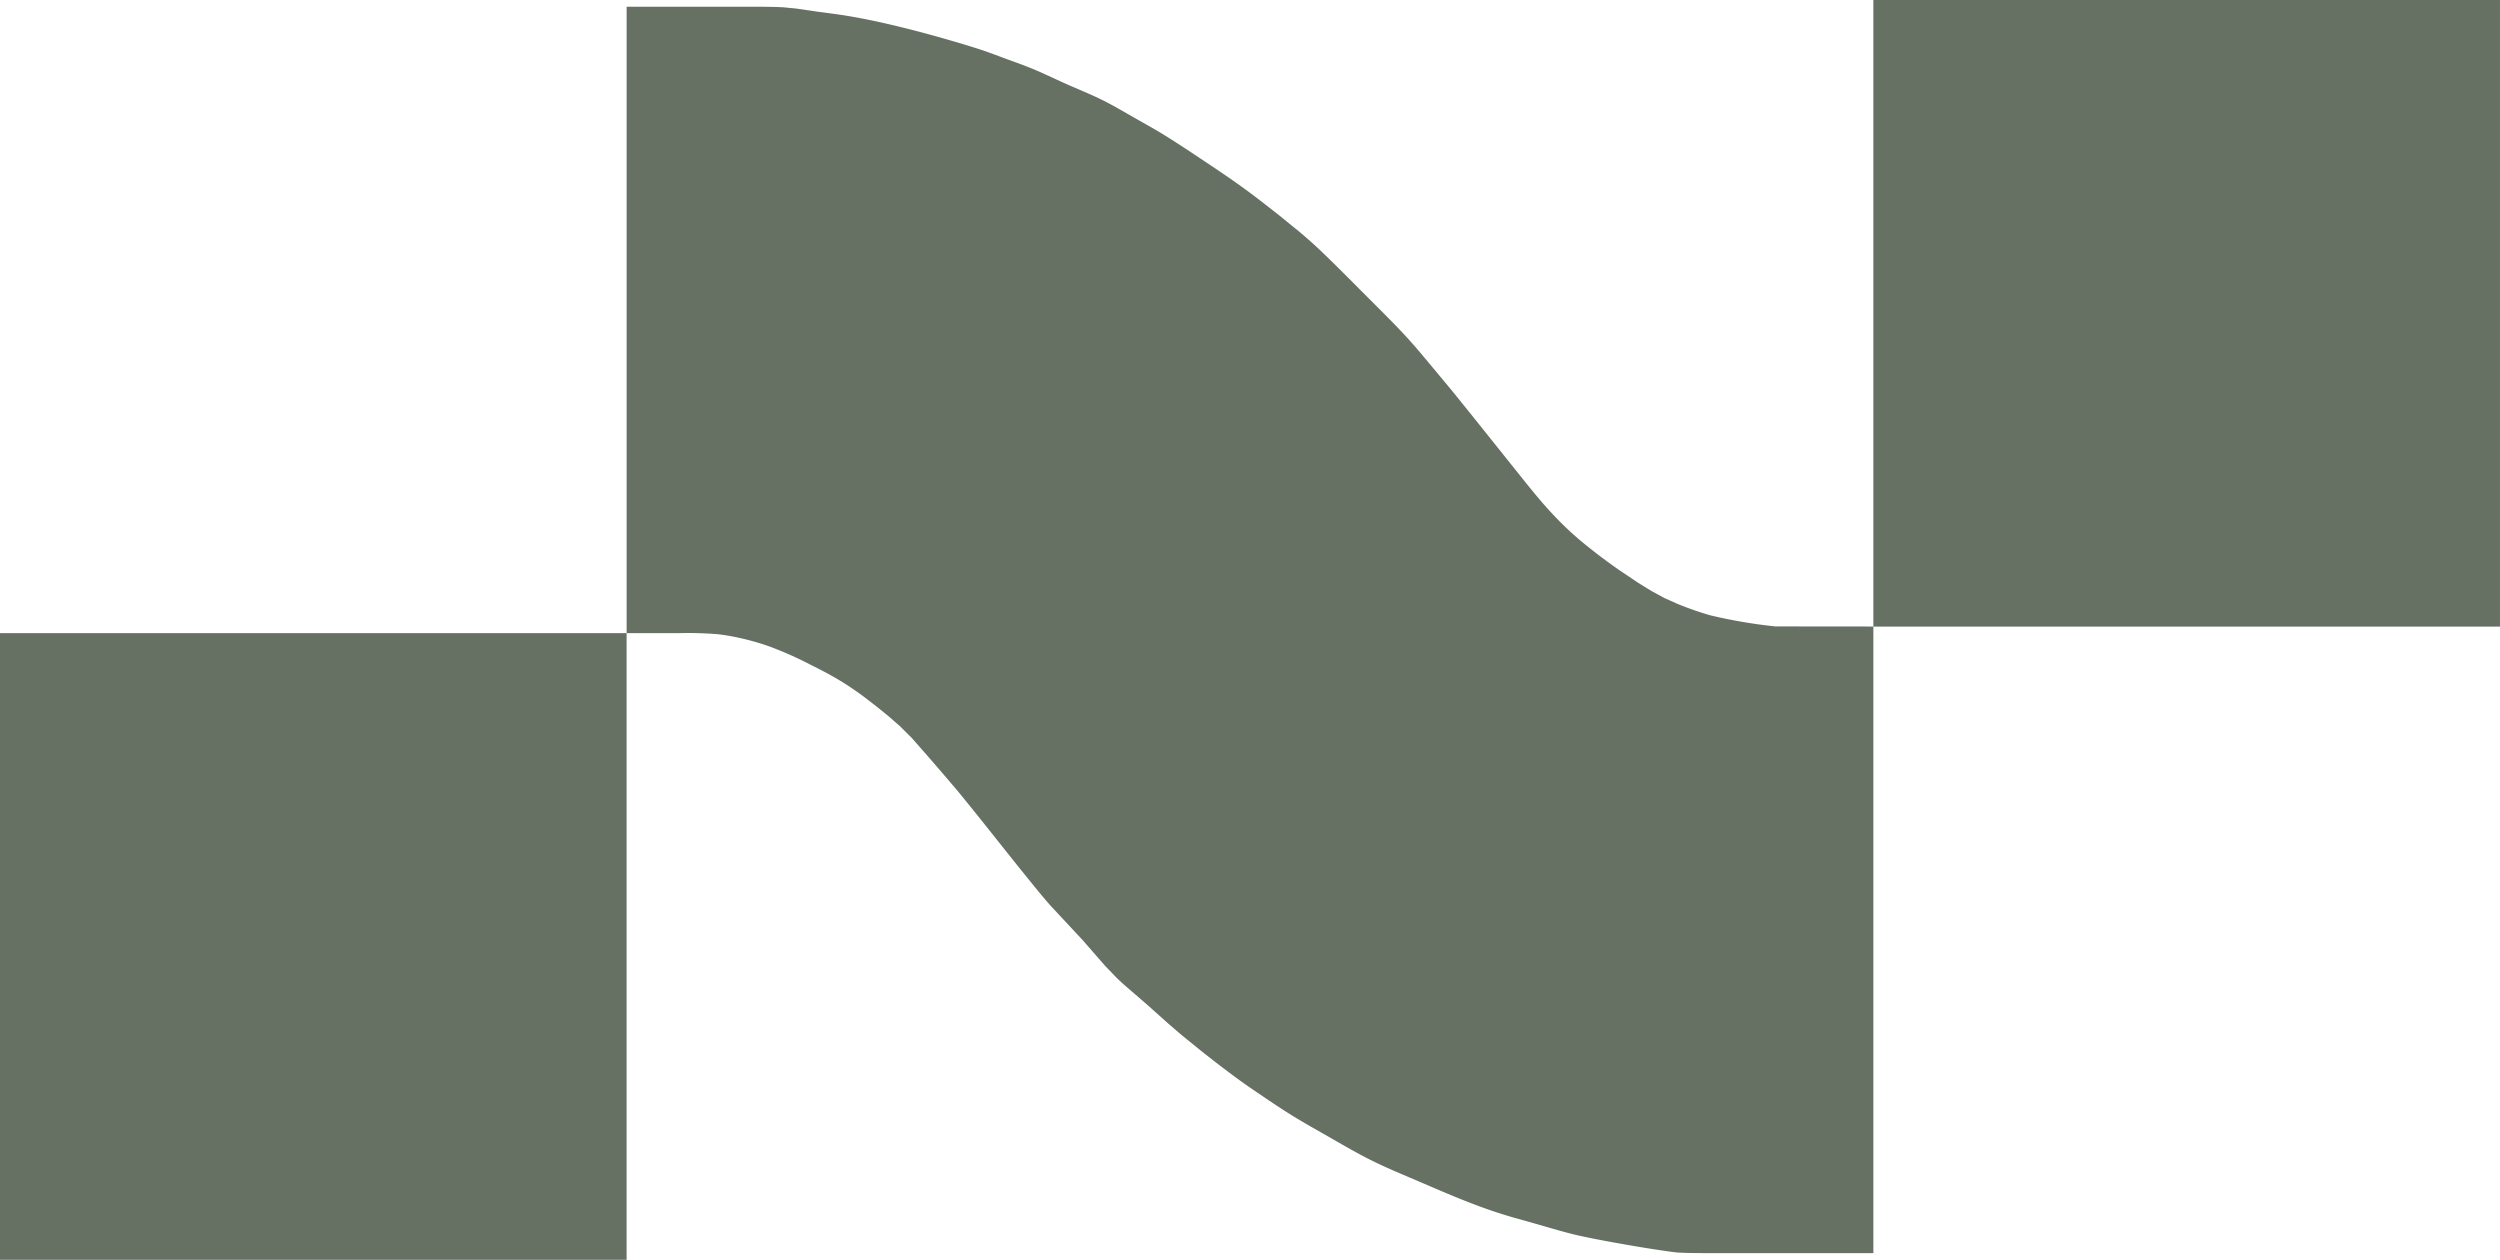<svg xmlns="http://www.w3.org/2000/svg" width="228.212" height="115" viewBox="0 0 228.212 115"><g id="icon_mobile" transform="translate(-753 -444)"><path id="Path_1" data-name="Path 1" d="M605,375v57.2h4.767a33.893,33.893,0,0,1,3.575.1,20.884,20.884,0,0,1,2.98.587c.6.155,1.2.345,1.787.555a32.959,32.959,0,0,1,3.575,1.59c1.01.5,2.018,1.021,2.979,1.614.614.378,1.2.787,1.787,1.205l1.191.909,1.183.954,1.148,1,1.074,1.073,1.523,1.736,1.03,1.189,1.528,1.787c2.268,2.751,4.449,5.574,6.7,8.342.654.806,1.306,1.615,2.005,2.383l2.777,2.979,2.059,2.36,1.074,1.114c.556.54,1.151,1.038,1.737,1.546l1.189,1.031,1.787,1.6,1.192,1.024,1.787,1.45c1.175.932,2.361,1.846,3.575,2.727.781.567,1.584,1.1,2.384,1.643s1.578,1.054,2.383,1.553c.977.607,1.981,1.166,2.979,1.736,1.381.789,2.748,1.6,4.171,2.312,1.557.778,3.171,1.427,4.767,2.116,1.966.847,3.936,1.692,5.959,2.4.787.275,1.583.524,2.383.757l1.788.5c1.19.34,2.374.7,3.575,1,1.965.491,7.544,1.456,9.534,1.672.795.041,1.588.049,2.383.052h15.493v-57.2l-8.938-.009a46.127,46.127,0,0,1-5.959-1.017,29.514,29.514,0,0,1-2.979-1.039L699.741,429l-1.192-.648-1.192-.735-1.788-1.2c-1.23-.861-2.424-1.764-3.574-2.728a29.014,29.014,0,0,1-2.331-2.214c-1.253-1.315-2.374-2.746-3.509-4.162l-3.814-4.767-1.921-2.383-1.487-1.787c-.835-1-1.659-2.012-2.532-2.979-.738-.817-1.509-1.6-2.284-2.383l-2.381-2.383c-1.183-1.183-2.359-2.373-3.575-3.522-.578-.546-1.18-1.066-1.787-1.579l-1.788-1.451c-1.175-.931-2.357-1.852-3.575-2.727-1.172-.841-2.374-1.64-3.575-2.44-1.182-.788-2.364-1.572-3.575-2.314-.781-.479-1.588-.916-2.384-1.371-.987-.562-1.963-1.148-2.979-1.656-1.167-.583-2.386-1.058-3.575-1.595-.993-.448-1.97-.925-2.979-1.336-.785-.32-1.587-.6-2.383-.893s-1.581-.6-2.383-.857c-.987-.321-1.983-.613-2.979-.9q-2.074-.6-4.171-1.115c-1.382-.338-2.771-.649-4.171-.9l-1.192-.2-2.384-.325-1.788-.264-1.191-.117c-.795-.041-1.588-.049-2.383-.052H605Z" transform="translate(205.202 69.596)" fill="#667164"></path><path id="Path_2" data-name="Path 2" d="M797,384v57.2h57.2V384Z" transform="translate(127.01 60)" fill="#667164"></path><path id="Path_3" data-name="Path 3" d="M517,471v57.2h57.2V471Z" transform="translate(236 30.798)" fill="#667164"></path></g></svg>